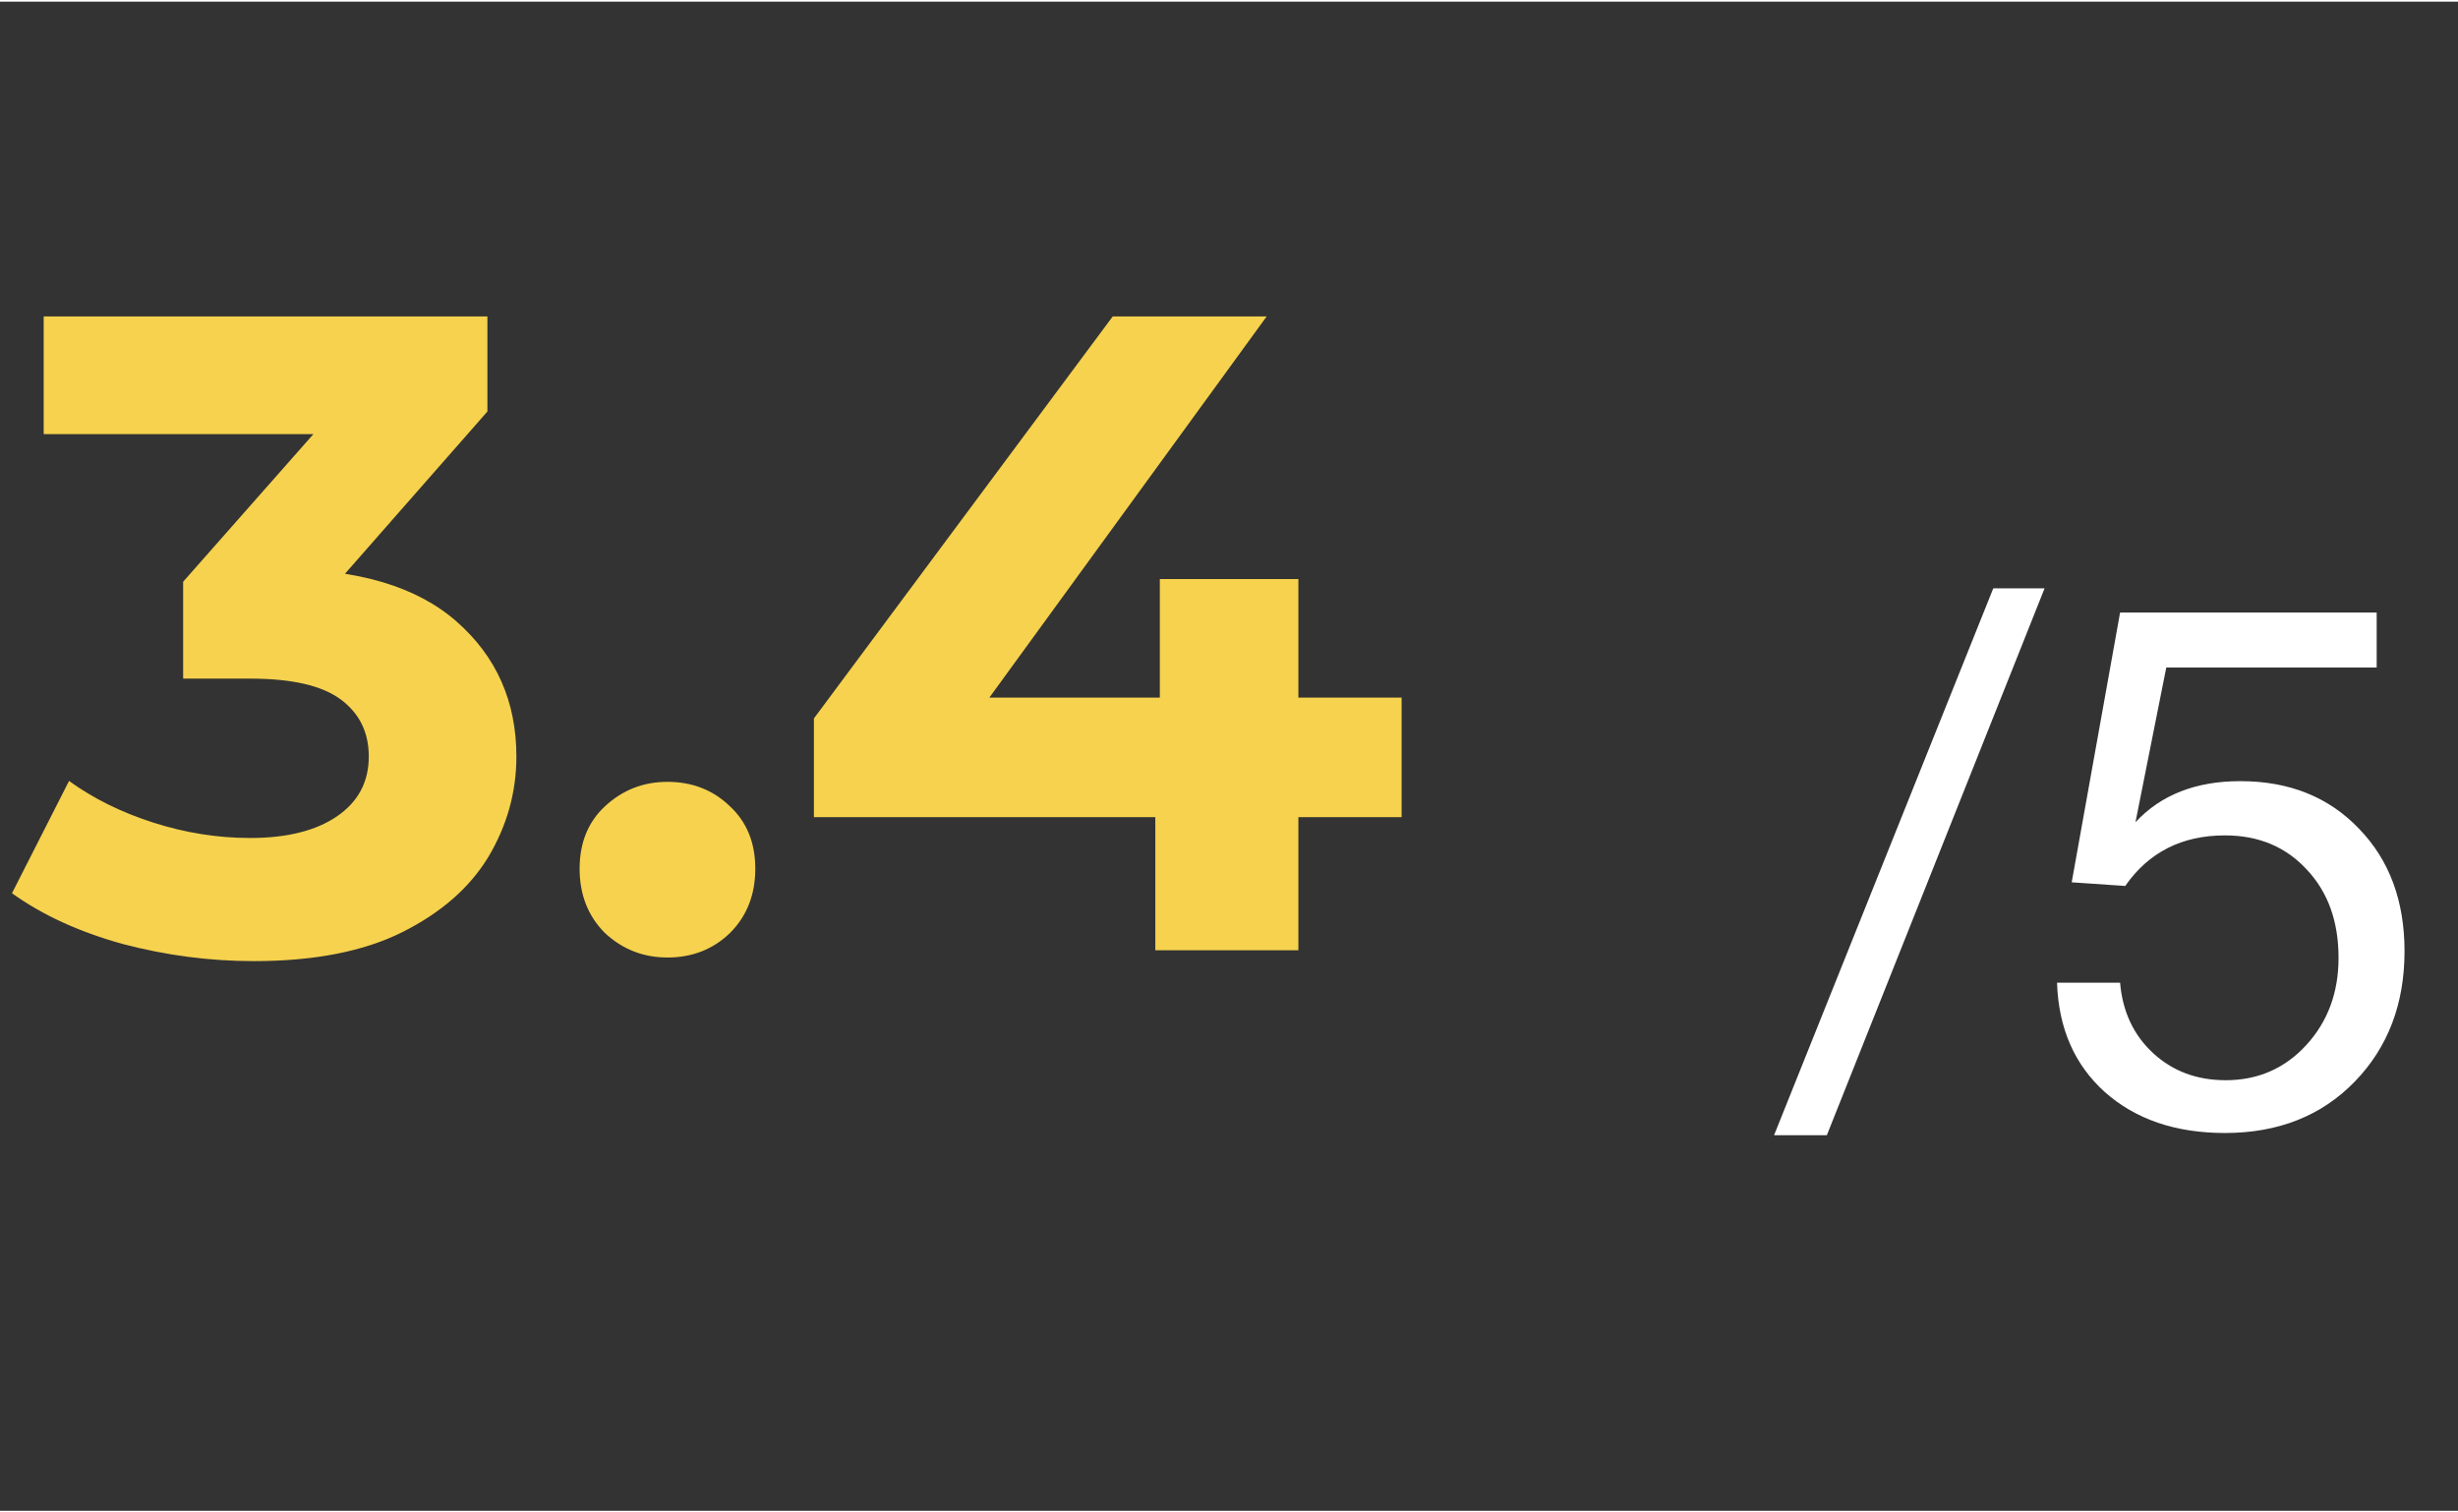 <svg width="65" height="40" viewBox="0 0 57 35" fill="none" xmlns="http://www.w3.org/2000/svg">
<rect x="0" y="0" width="57" height="35" fill="#333333" stroke="none"/>
<path d="M5.885 22.252C4.863 22.252 3.848 22.119 2.84 21.853C1.832 21.573 0.978 21.181 0.278 20.677L1.601 18.073C2.161 18.479 2.812 18.801 3.554 19.039C4.296 19.277 5.045 19.396 5.801 19.396C6.655 19.396 7.327 19.228 7.817 18.892C8.307 18.556 8.552 18.094 8.552 17.506C8.552 16.946 8.335 16.505 7.901 16.183C7.467 15.861 6.767 15.7 5.801 15.7H4.247V13.453L8.342 8.812L8.72 10.03H1.013V7.3H11.303V9.505L7.229 14.146L5.507 13.159H6.494C8.3 13.159 9.665 13.565 10.589 14.377C11.513 15.189 11.975 16.232 11.975 17.506C11.975 18.332 11.758 19.109 11.324 19.837C10.89 20.551 10.225 21.132 9.329 21.58C8.433 22.028 7.285 22.252 5.885 22.252ZM15.478 22.168C14.918 22.168 14.435 21.979 14.029 21.601C13.637 21.209 13.441 20.712 13.441 20.11C13.441 19.508 13.637 19.025 14.029 18.661C14.435 18.283 14.918 18.094 15.478 18.094C16.052 18.094 16.535 18.283 16.927 18.661C17.319 19.025 17.515 19.508 17.515 20.11C17.515 20.712 17.319 21.209 16.927 21.601C16.535 21.979 16.052 22.168 15.478 22.168ZM18.874 18.913V16.624L25.804 7.3H29.374L22.591 16.624L20.932 16.141H32.503V18.913H18.874ZM26.791 22V18.913L26.896 16.141V13.39H30.109V22H26.791Z" fill="#F6D24E"/>
<path d="M47.413 13.607L42.364 26.289H41.14L46.223 13.607H47.413ZM55.114 14.168V15.443H50.235L49.521 19.03C50.111 18.395 50.921 18.078 51.952 18.078C53.086 18.078 54.004 18.446 54.706 19.183C55.409 19.908 55.76 20.855 55.76 22.022C55.76 23.246 55.375 24.255 54.604 25.048C53.834 25.841 52.831 26.238 51.595 26.238C50.451 26.238 49.521 25.921 48.807 25.286C48.105 24.651 47.736 23.807 47.702 22.753H49.164C49.221 23.422 49.476 23.966 49.929 24.385C50.383 24.804 50.944 25.014 51.612 25.014C52.36 25.014 52.984 24.742 53.482 24.198C53.981 23.654 54.23 22.98 54.23 22.175C54.23 21.336 53.987 20.656 53.499 20.135C53.012 19.602 52.377 19.336 51.595 19.336C50.598 19.336 49.827 19.727 49.283 20.509L48.042 20.424L49.164 14.168H55.114Z" fill="white"/>
</svg>
